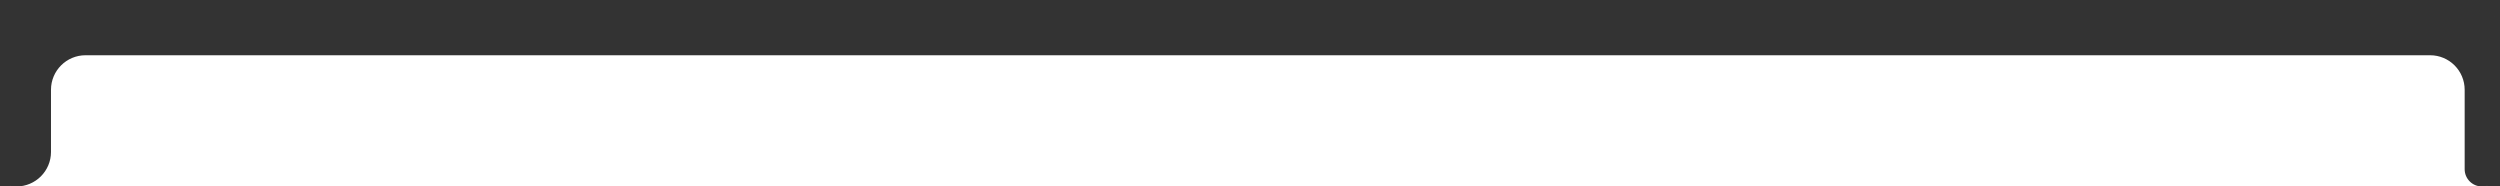 <?xml version="1.0" encoding="UTF-8"?> <svg xmlns="http://www.w3.org/2000/svg" width="724" height="54" viewBox="0 0 724 54" fill="none"><rect x="0" y="0" width="724" height="54" fill="#333333" stroke="none"/><path d="M703.767 16C709.289 16 713.767 20.477 713.767 26V49C713.767 51.761 716.005 54 718.767 54H4.767C10.289 54 14.767 49.523 14.767 44V26C14.767 20.477 19.244 16 24.767 16H703.767ZM2.751 53.797C3.062 53.861 3.378 53.908 3.698 53.942C3.546 53.926 3.394 53.908 3.243 53.885L2.751 53.797ZM720.485 53.696C720.275 53.773 720.057 53.836 719.834 53.885C719.976 53.854 720.116 53.818 720.253 53.775L720.485 53.696ZM0 52.793C0.142 52.87 0.286 52.943 0.432 53.014L0.874 53.214C0.724 53.151 0.576 53.084 0.431 53.014L0 52.793ZM723.76 49.257C723.755 49.342 723.75 49.427 723.741 49.511L723.709 49.762C723.722 49.679 723.732 49.595 723.74 49.511L723.76 49.257ZM722.059 4.409C722.148 4.542 722.236 4.677 722.319 4.814L722.56 5.233C722.483 5.092 722.402 4.952 722.318 4.814L722.059 4.409ZM0.874 0.786C0.725 0.849 0.577 0.916 0.432 0.986L0 1.207C0.142 1.13 0.285 1.056 0.431 0.986L0.874 0.786ZM3.744 0.052C3.576 0.069 3.41 0.09 3.244 0.115L2.751 0.203C2.914 0.17 3.078 0.141 3.243 0.115L3.744 0.052Z" fill="white"></path></svg> 